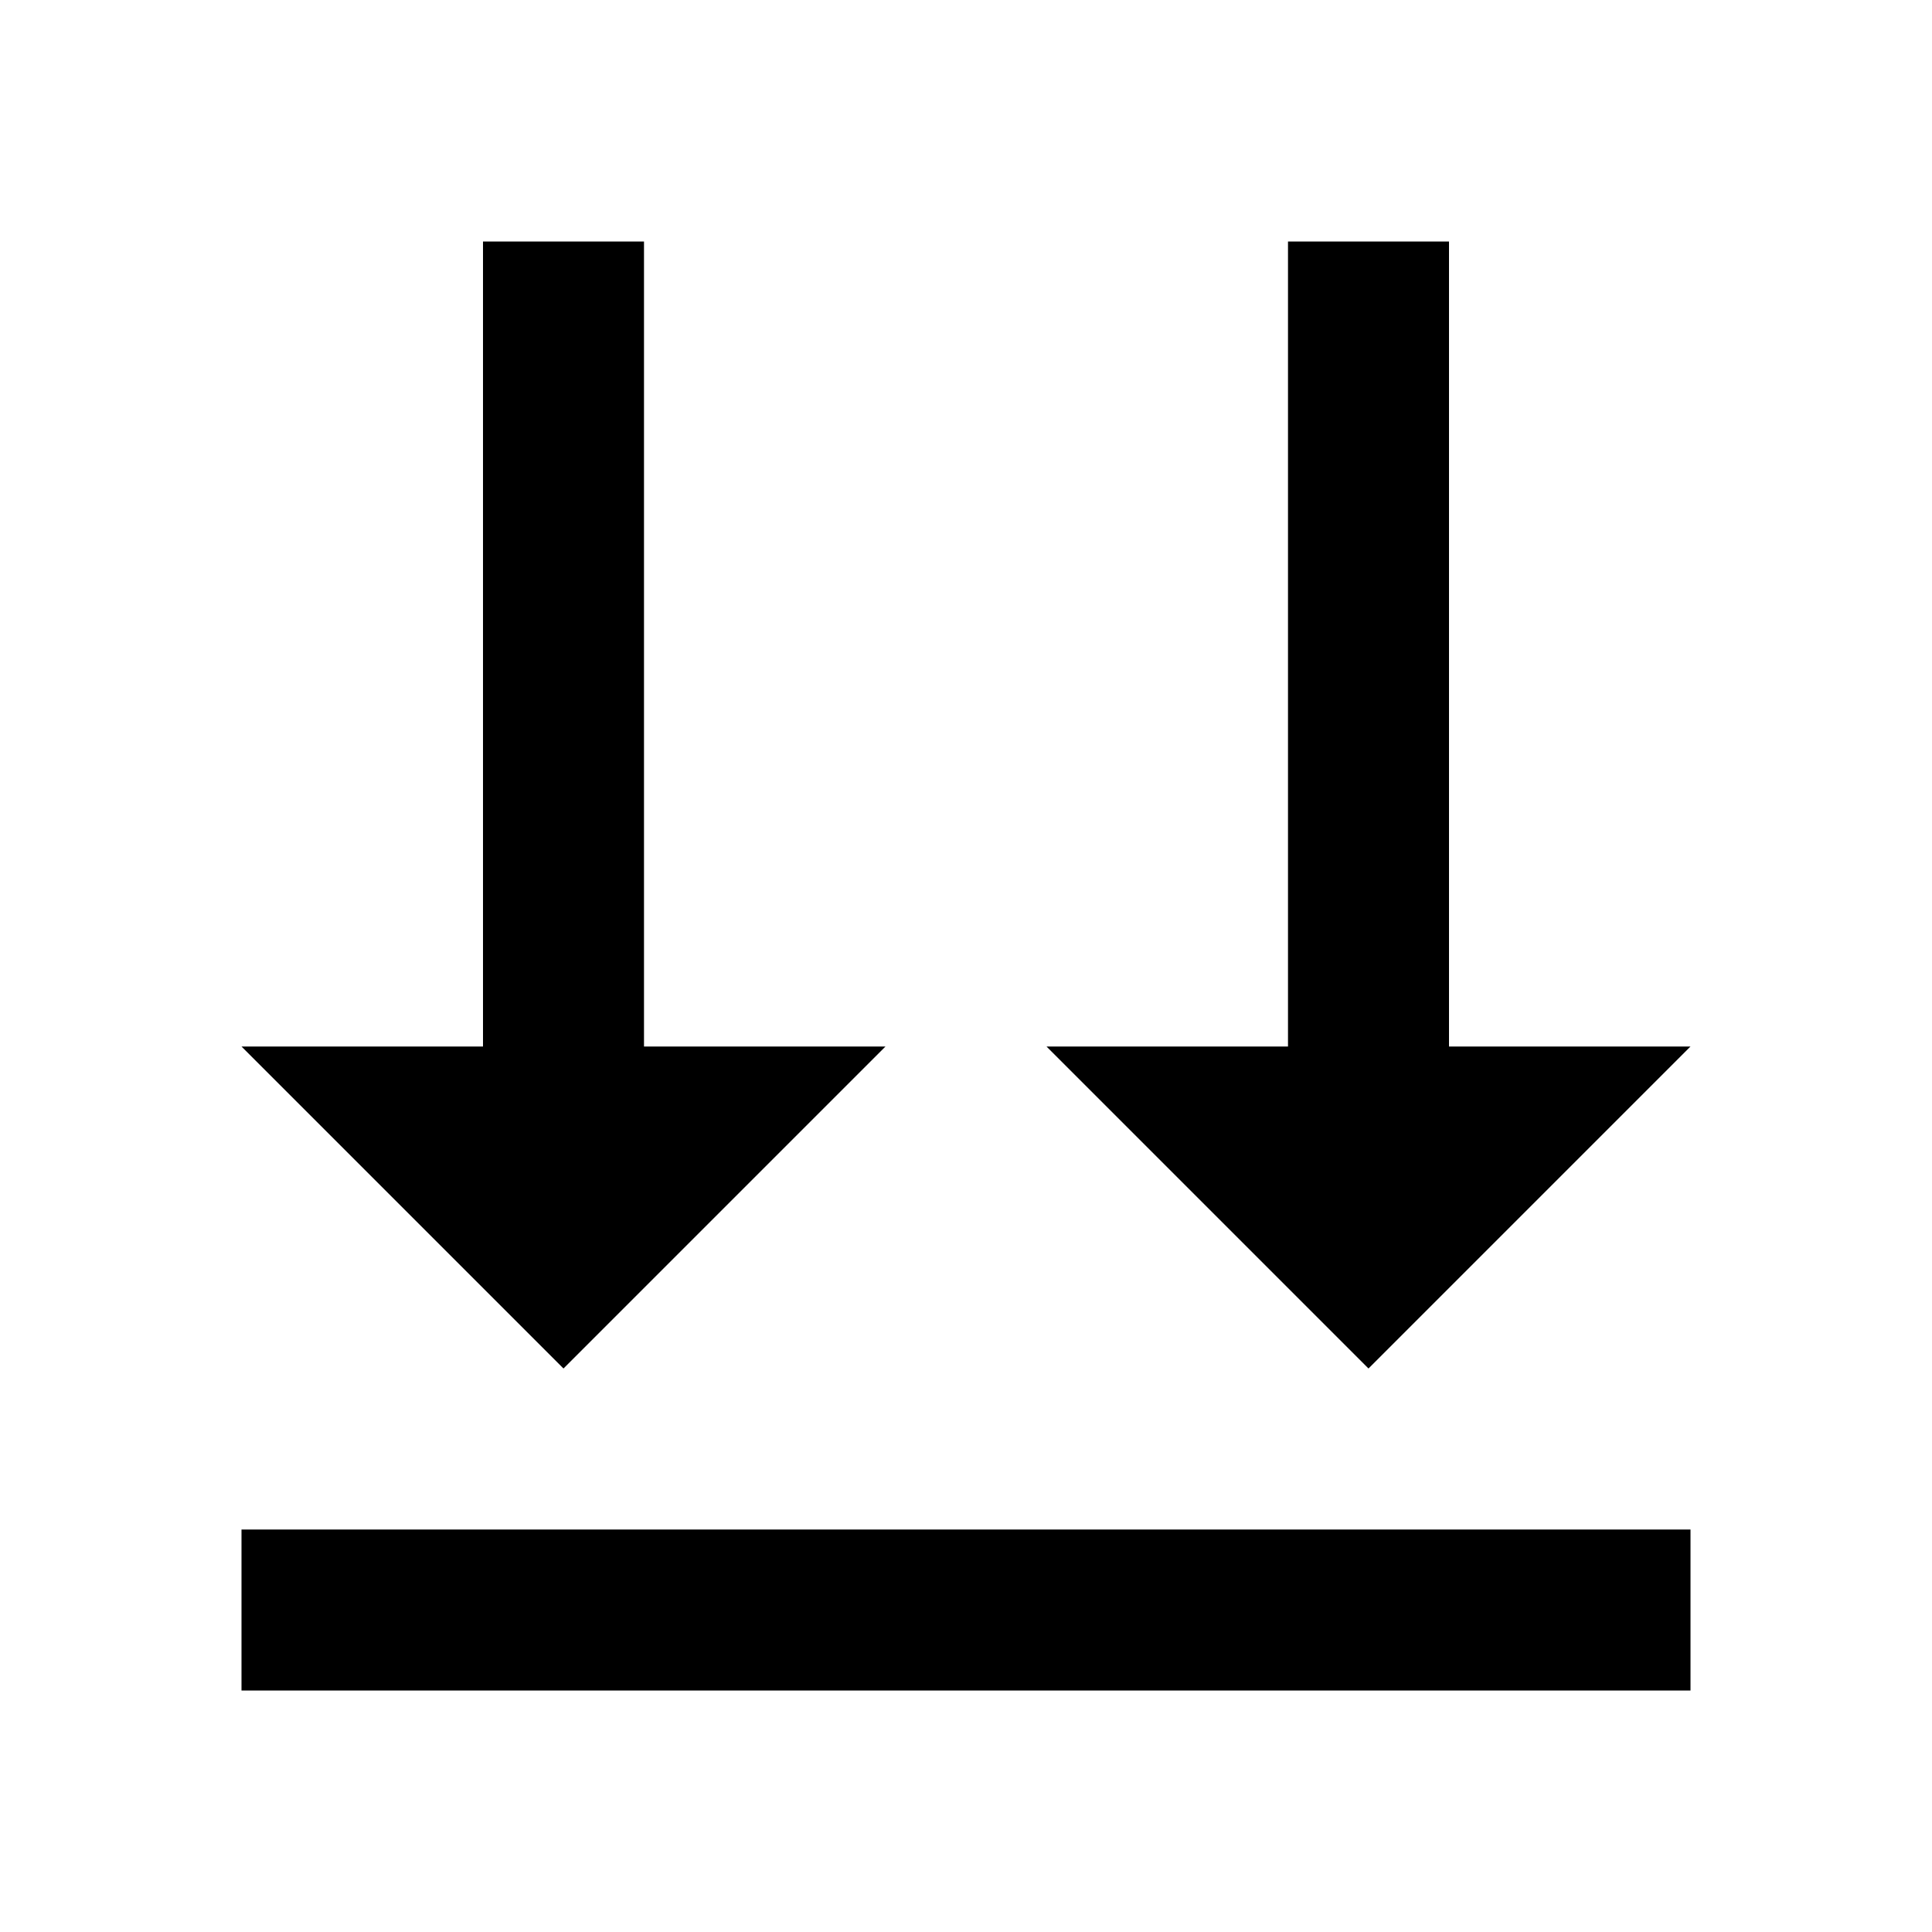 <?xml version="1.0" encoding="utf-8"?>
<!-- Uploaded to: SVG Repo, www.svgrepo.com, Generator: SVG Repo Mixer Tools -->
<svg width="800px" height="800px" viewBox="0 0 24 24" xmlns="http://www.w3.org/2000/svg">
    <g>
        <path fill="none" d="M0 0h24v24H0z"/>
        <path d="M3 19h18v2H3v-2zm5-6h3l-4 4-4-4h3V3h2v10zm10 0h3l-4 4-4-4h3V3h2v10z"/>
    </g>
</svg>